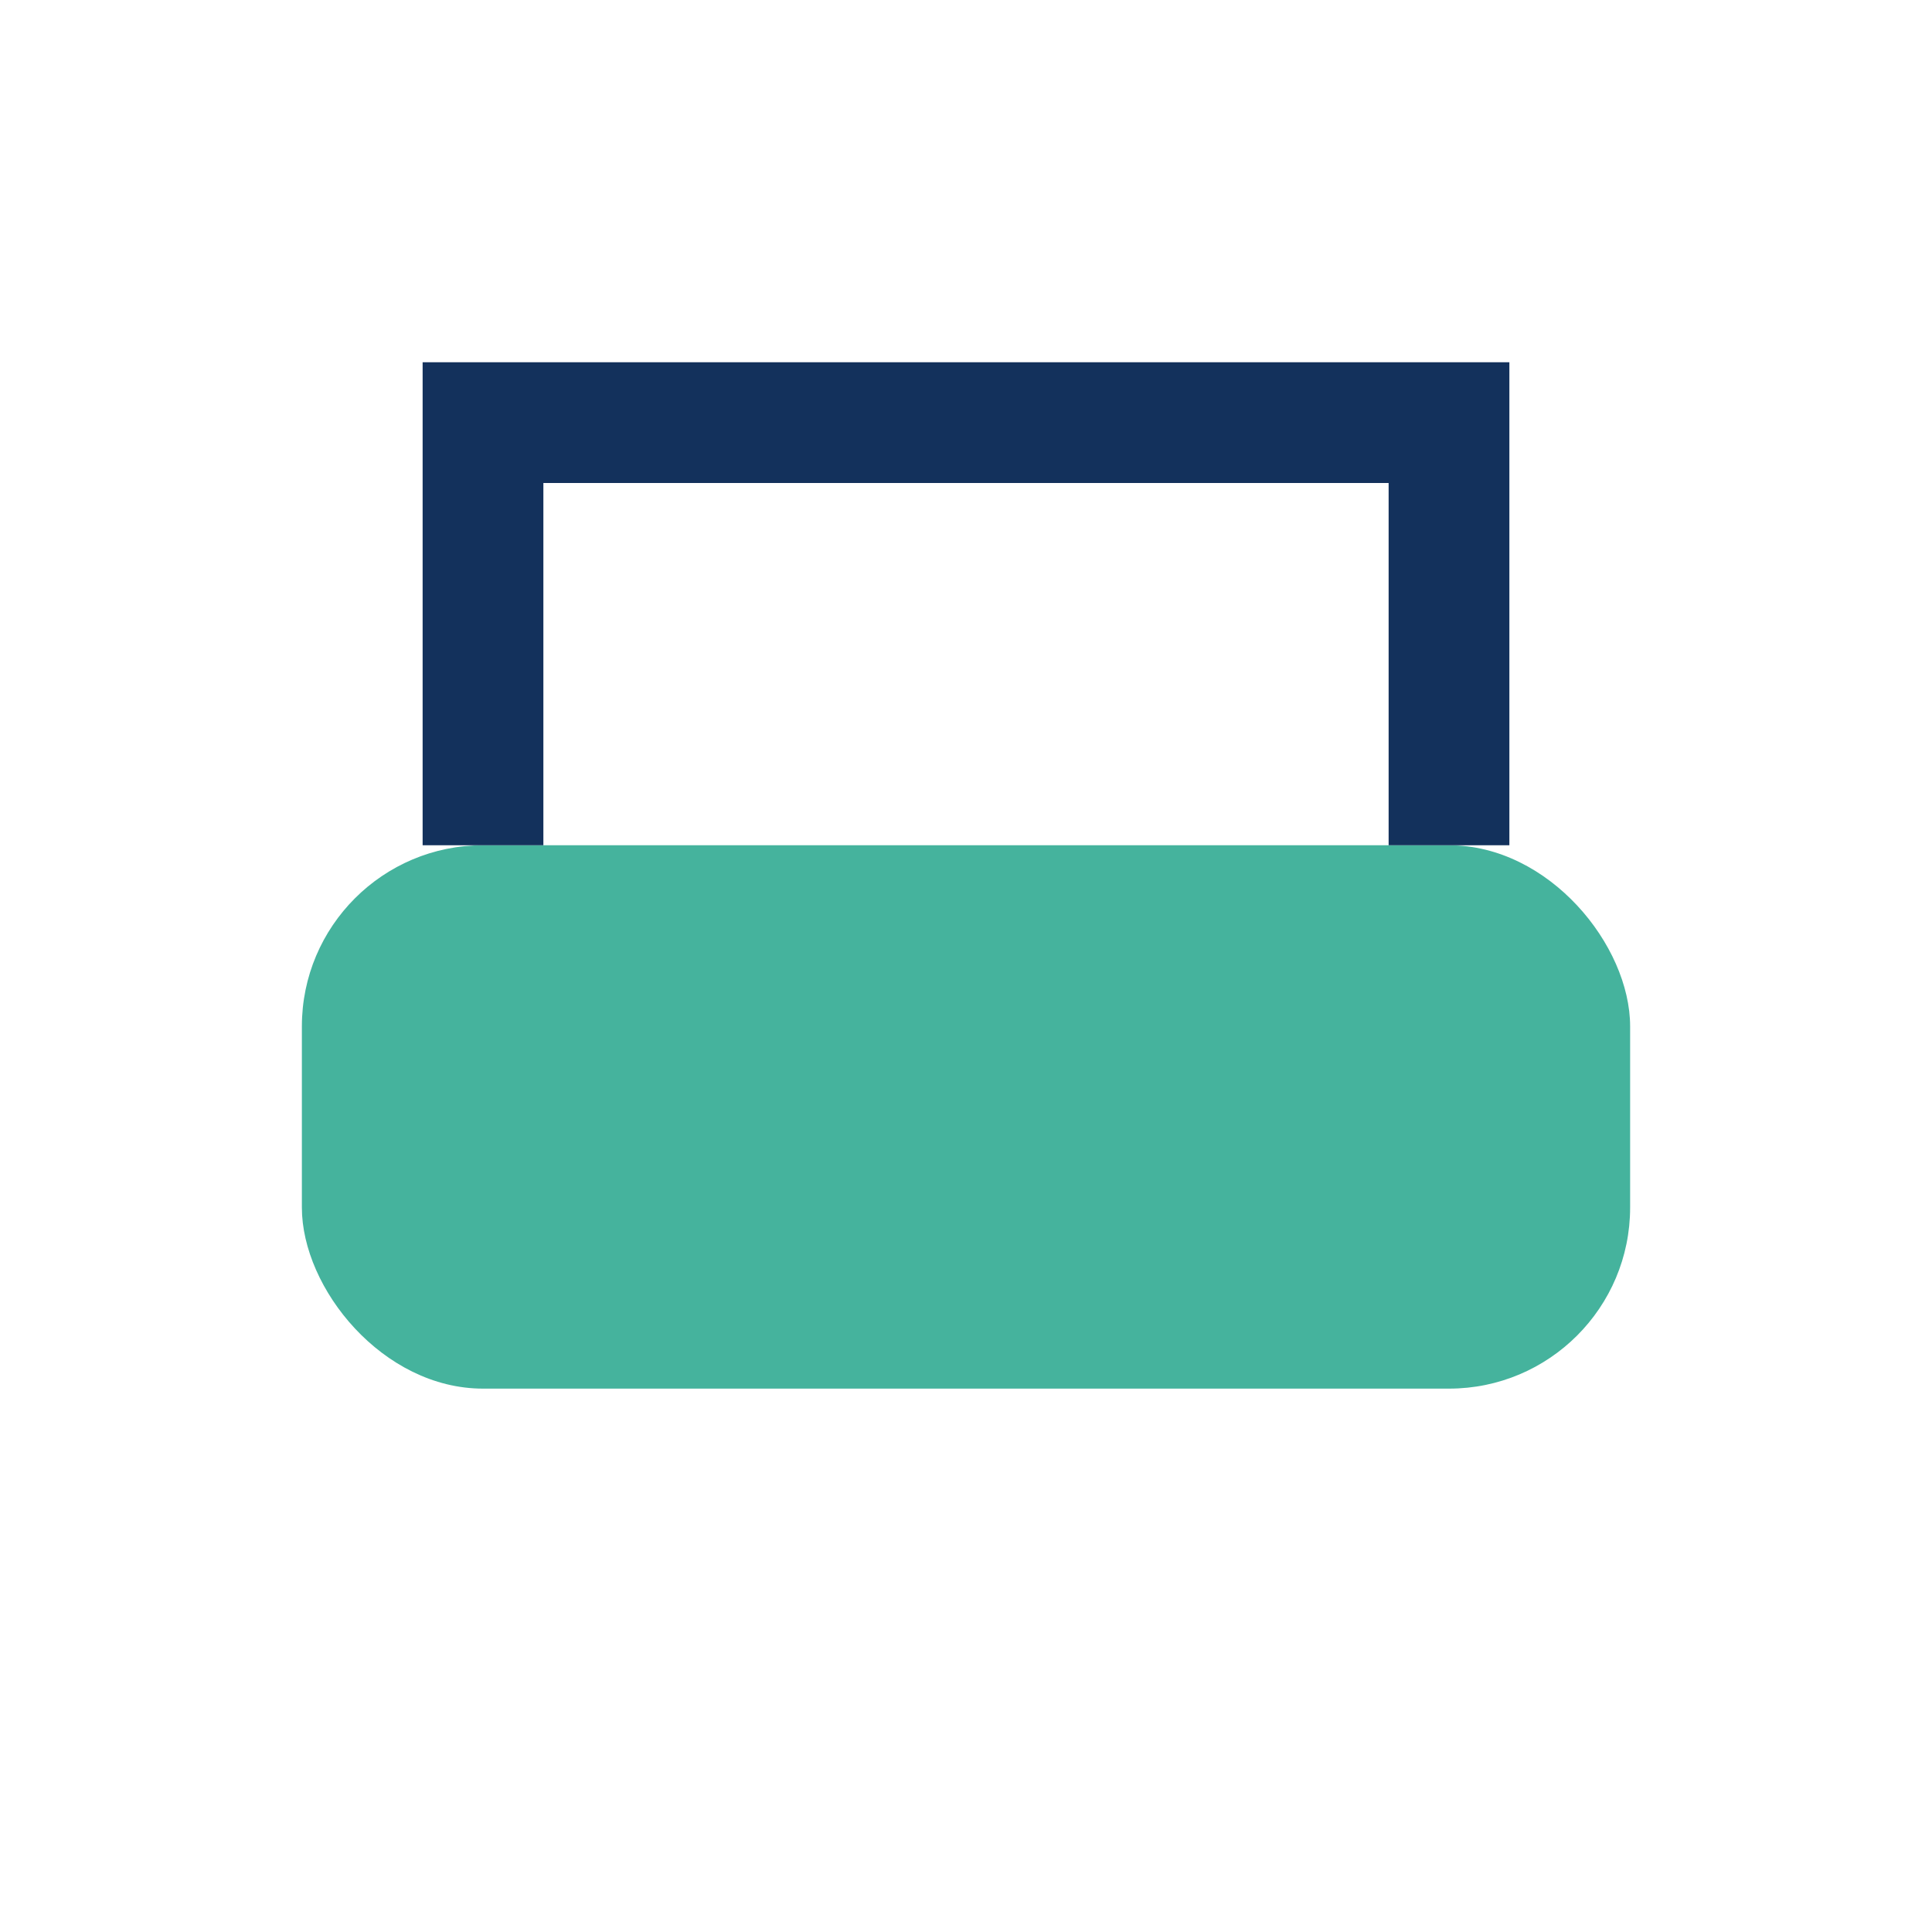 <?xml version="1.0" encoding="UTF-8"?>
<svg xmlns="http://www.w3.org/2000/svg" width="32" height="32" viewBox="0 0 32 32"><rect x="5" y="14" width="22" height="9" rx="3" fill="#45B39D"/><path d="M8 14V7h16v7" fill="none" stroke="#13315C" stroke-width="2"/></svg>